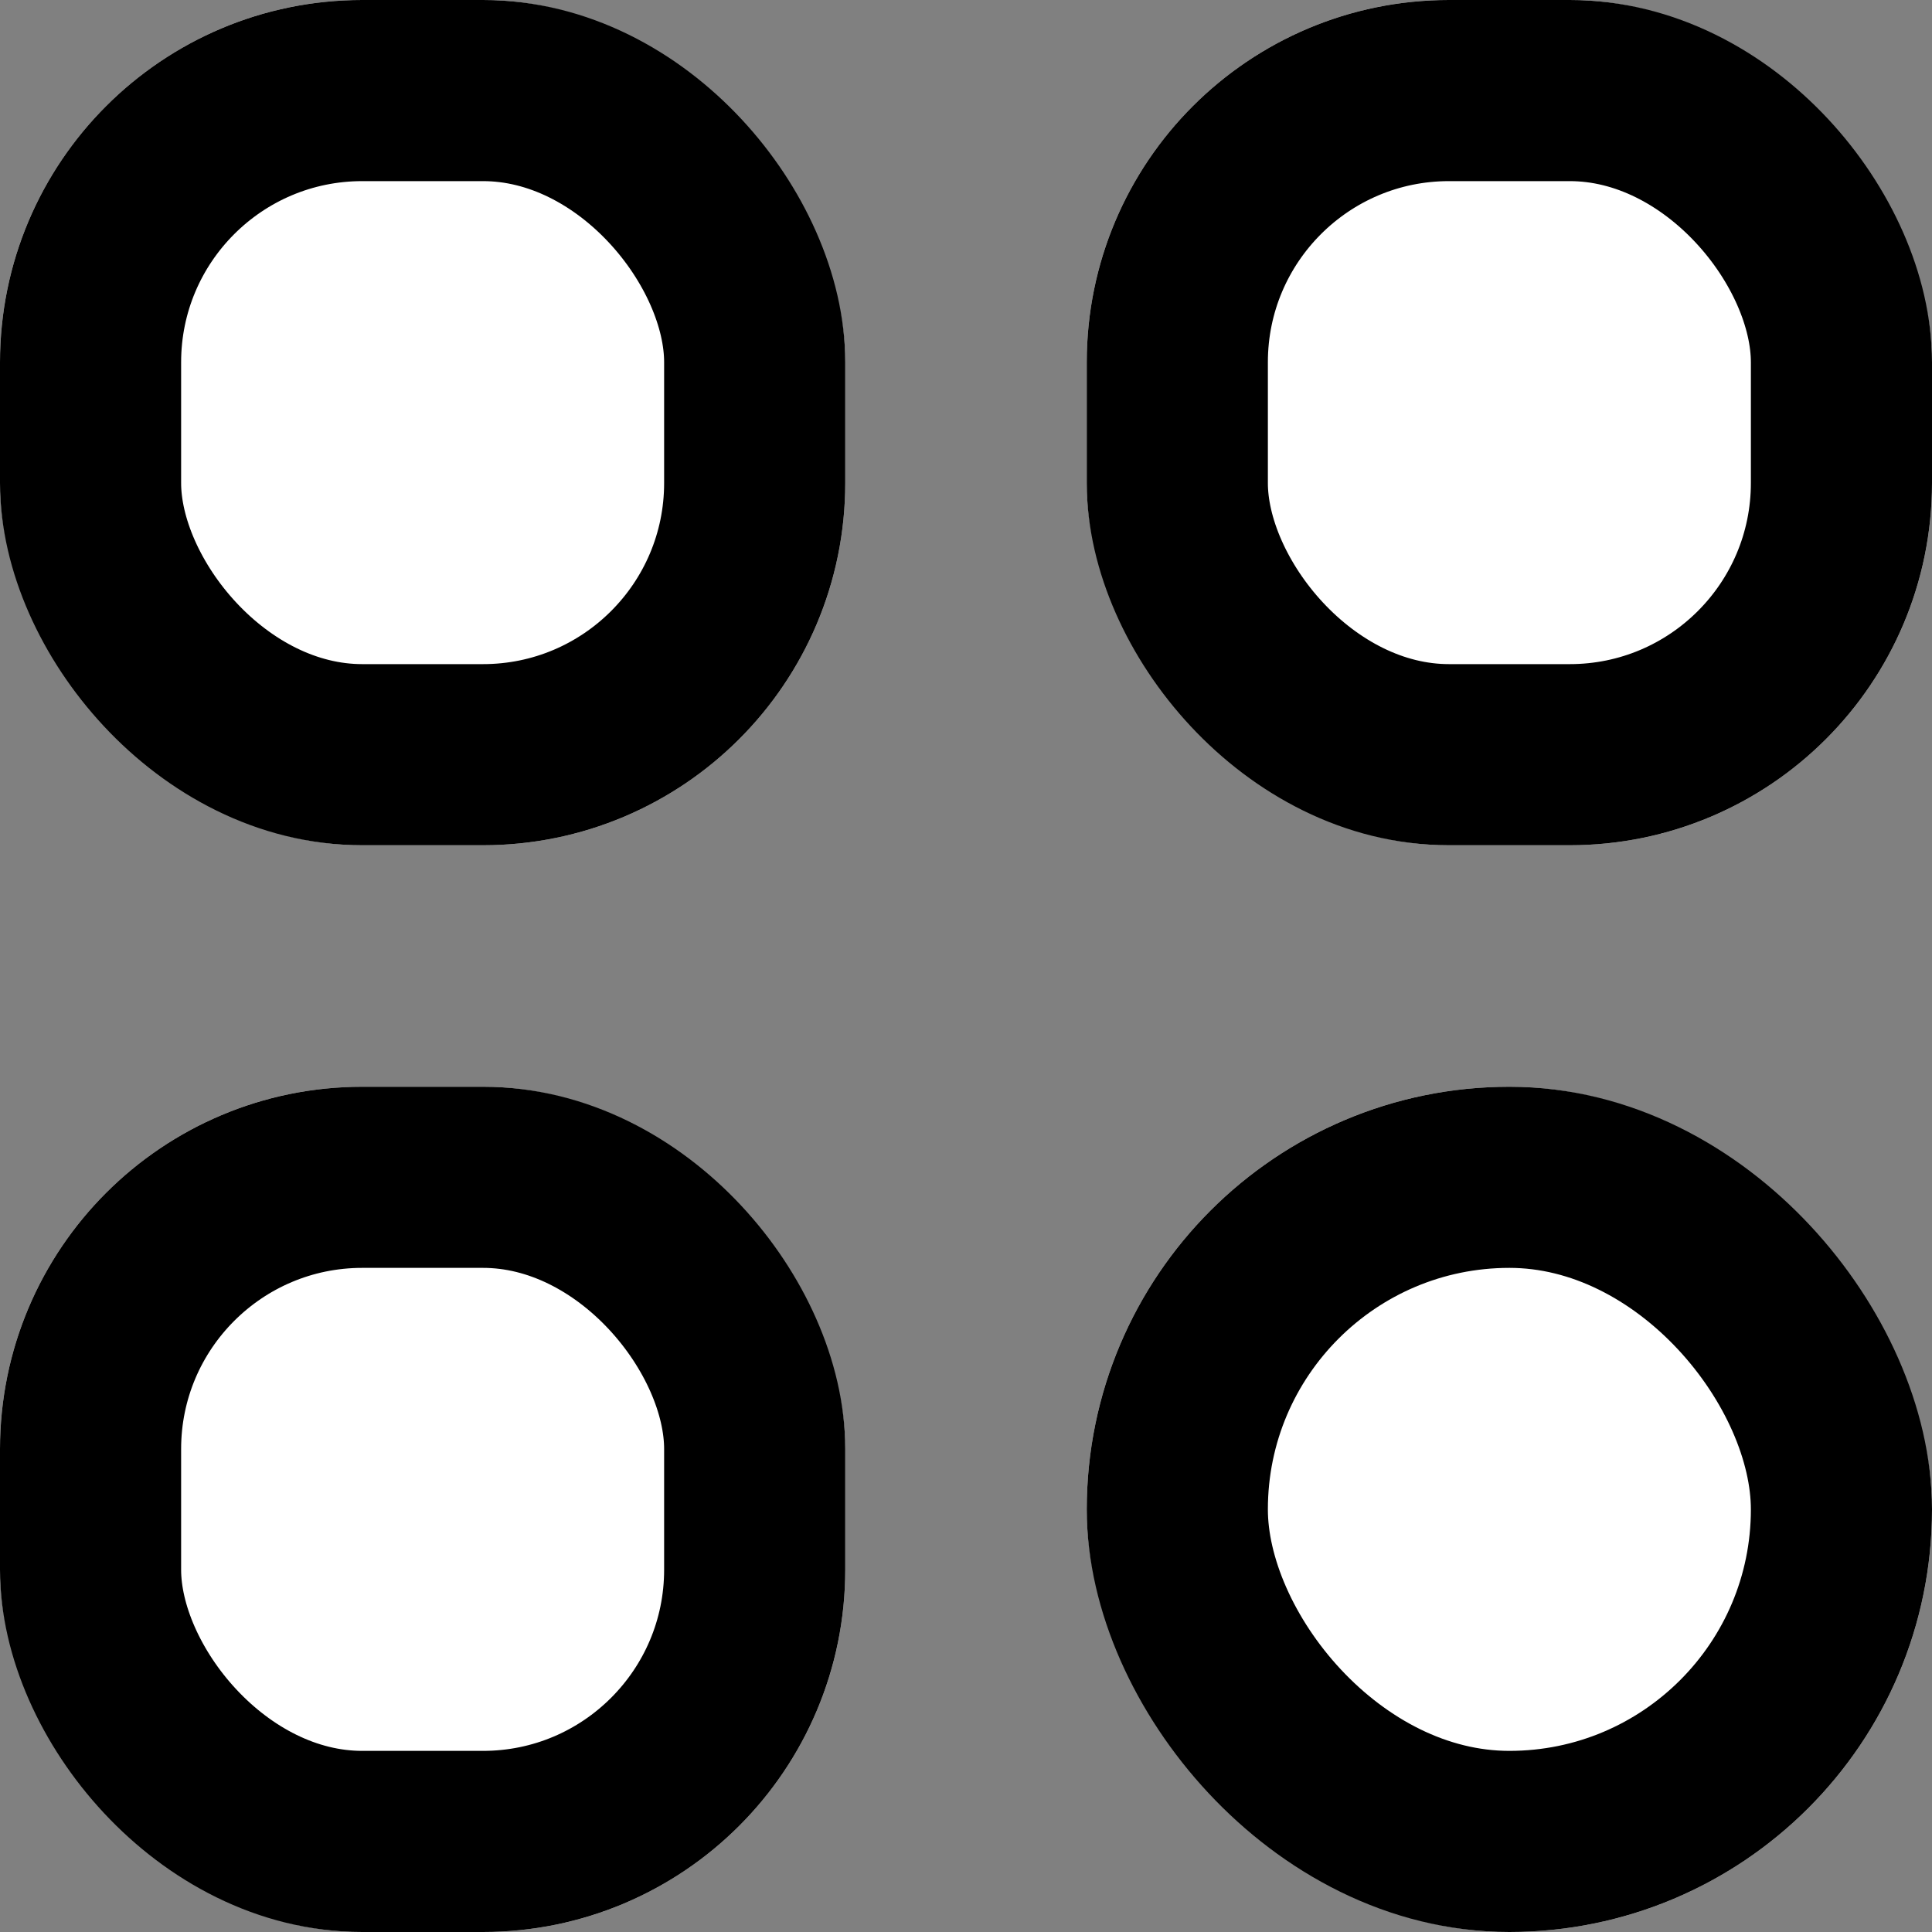 <svg xmlns="http://www.w3.org/2000/svg" width="16" height="16" viewBox="0 0 16 16">
  <rect x="0" y="0" width="16" height="16" fill="#808080" stroke="none"/>
  <g id="Group_39273" data-name="Group 39273" transform="translate(0.414 -0.284)">
    <g id="Rectangle_23051" data-name="Rectangle 23051" transform="translate(-0.414 0.284)" fill="#fff" stroke="#000" stroke-width="1.5">
      <rect width="7" height="7" rx="3" stroke="none"/>
      <rect x="0.75" y="0.75" width="5.5" height="5.5" rx="2.25" fill="none"/>
    </g>
    <g id="Rectangle_23054" data-name="Rectangle 23054" transform="translate(-0.414 9.284)" fill="#fff" stroke="#000" stroke-width="1.5">
      <rect width="7" height="7" rx="3" stroke="none"/>
      <rect x="0.75" y="0.75" width="5.5" height="5.5" rx="2.25" fill="none"/>
    </g>
    <g id="Rectangle_23052" data-name="Rectangle 23052" transform="translate(8.586 0.284)" fill="#fff" stroke="#000" stroke-width="1.5">
      <rect width="7" height="7" rx="3" stroke="none"/>
      <rect x="0.75" y="0.75" width="5.5" height="5.5" rx="2.25" fill="none"/>
    </g>
    <g id="Rectangle_23053" data-name="Rectangle 23053" transform="translate(8.586 9.284)" fill="#fff" stroke="#000" stroke-width="1.5">
      <rect width="7" height="7" rx="3.5" stroke="none"/>
      <rect x="0.75" y="0.75" width="5.5" height="5.5" rx="2.75" fill="none"/>
    </g>
  </g>
</svg>
